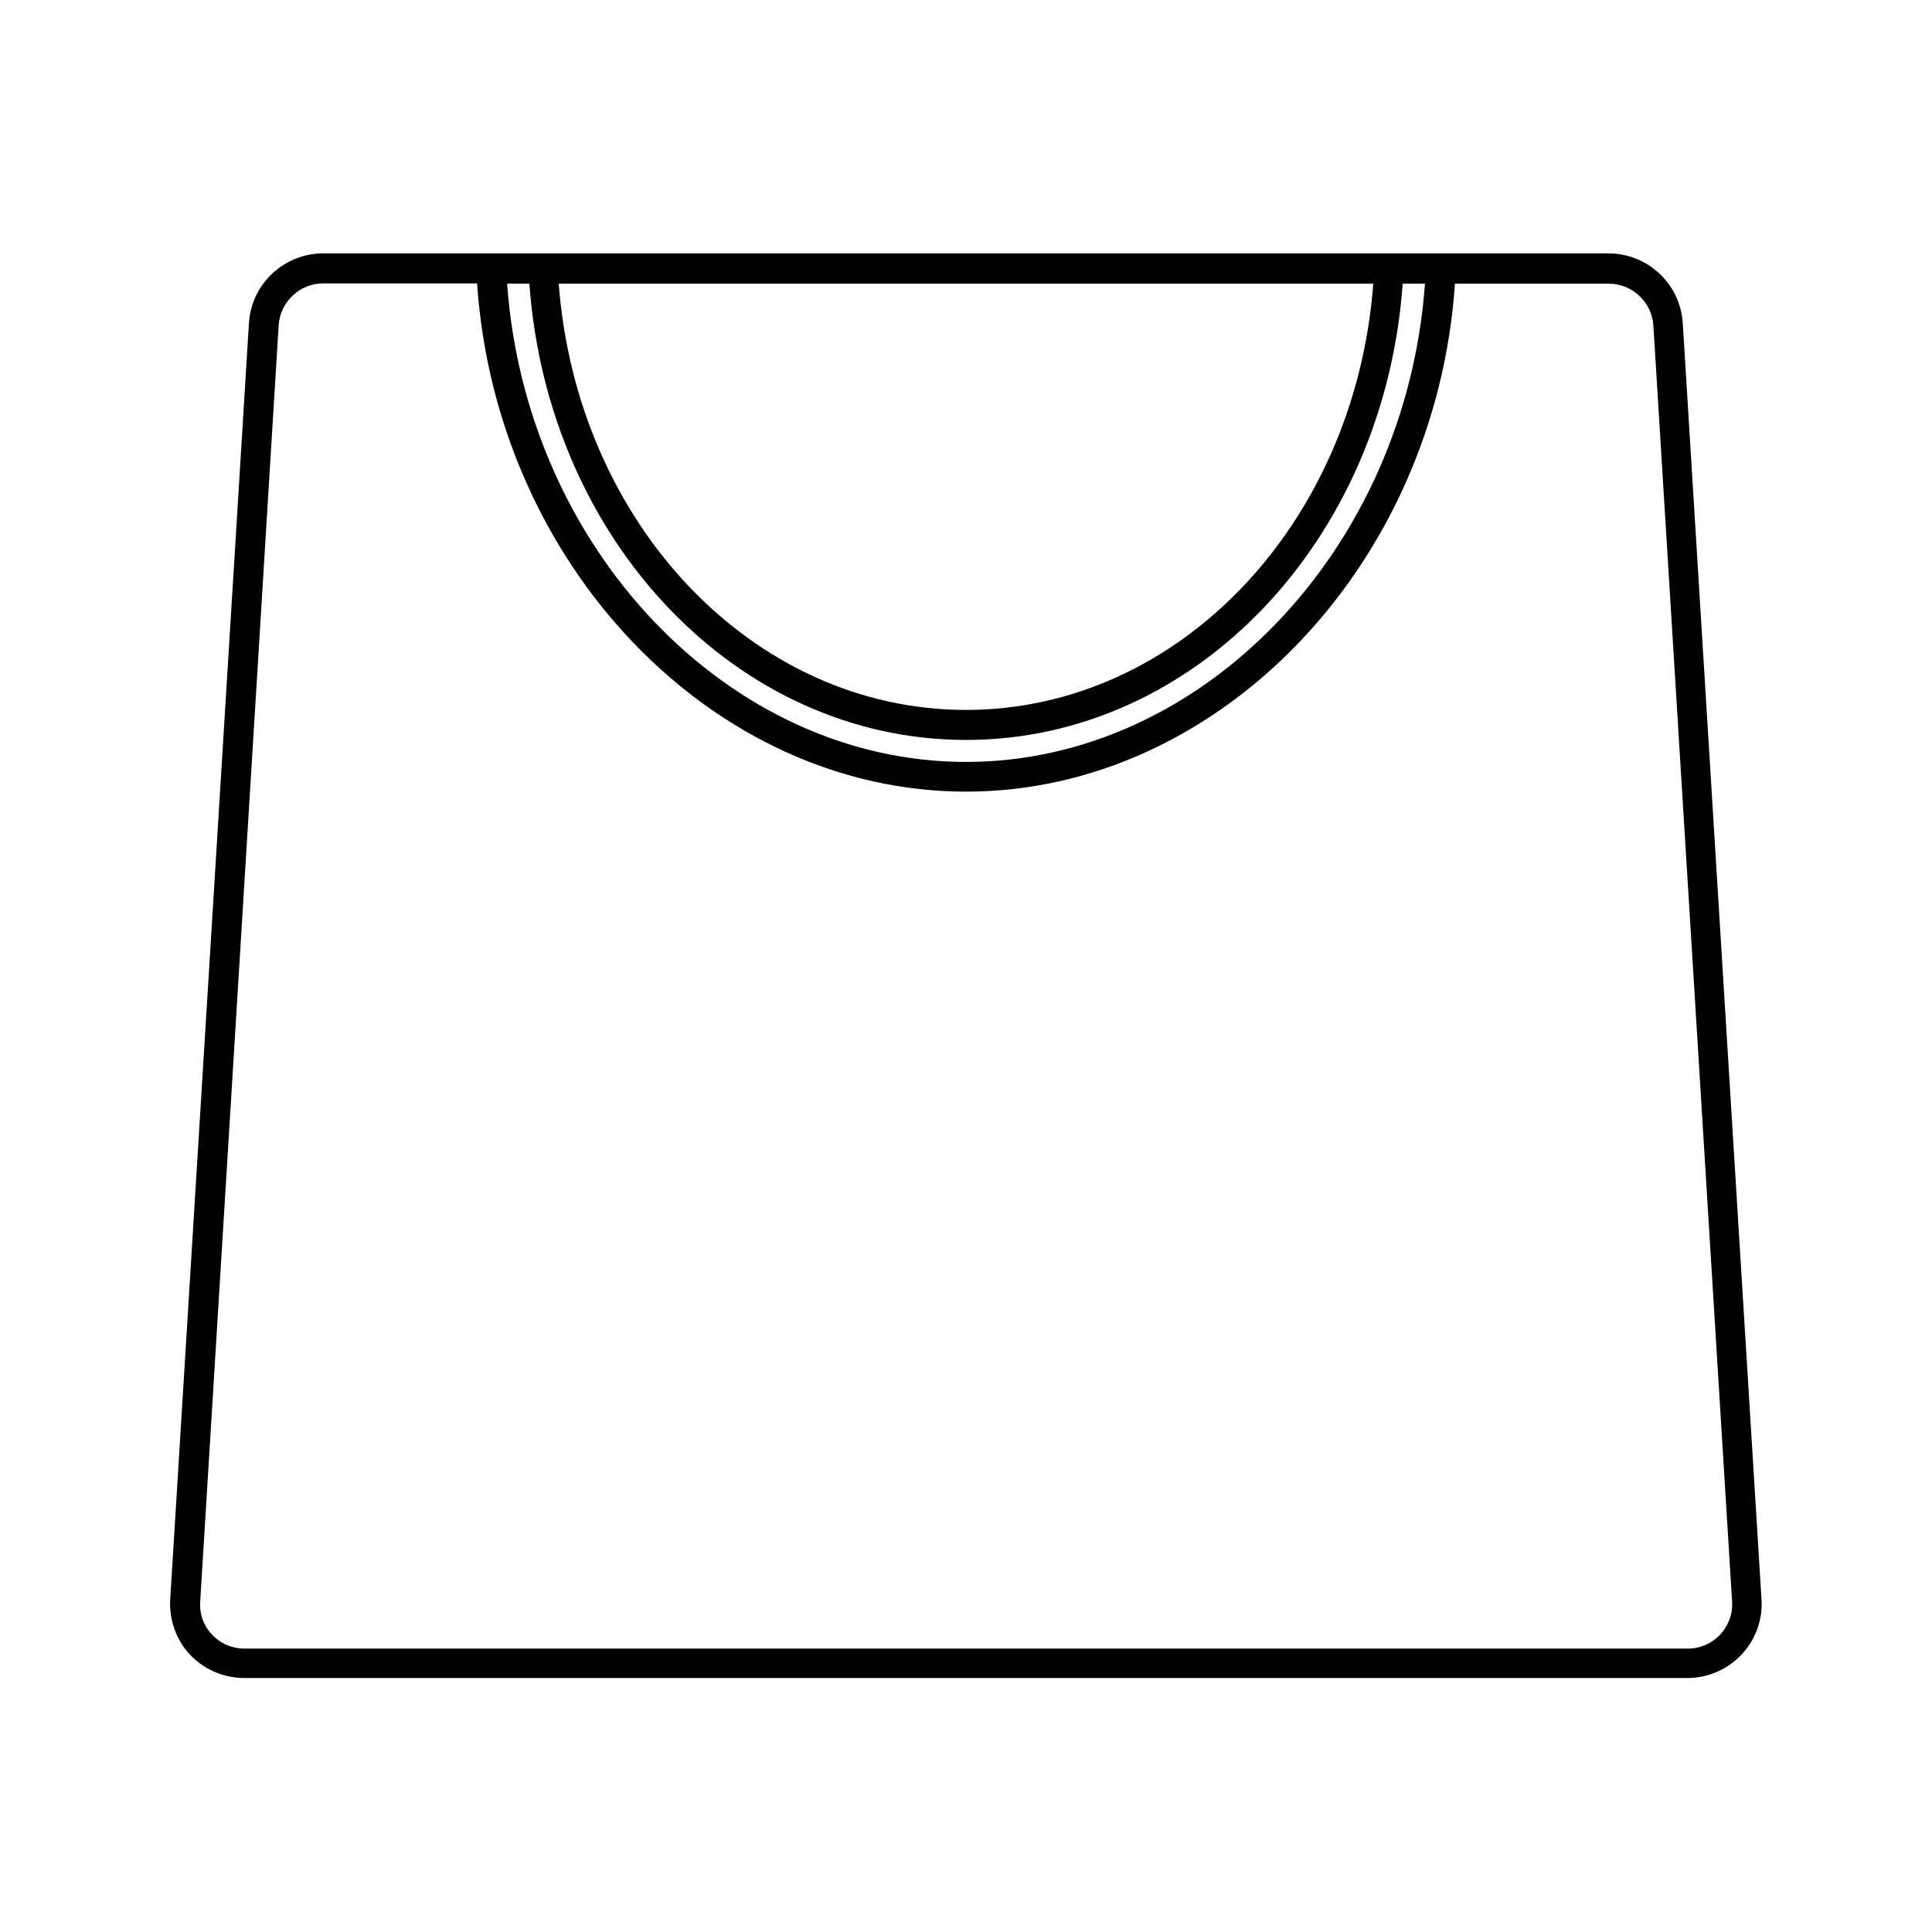 <?xml version="1.0" encoding="UTF-8"?>
<!-- Uploaded to: SVG Repo, www.svgrepo.com, Generator: SVG Repo Mixer Tools -->
<svg fill="#000000" width="800px" height="800px" version="1.1" viewBox="144 144 512 512" xmlns="http://www.w3.org/2000/svg">
 <path d="m208.79 588.69h382.42c5.434 0 10.629-2.281 14.328-6.219 3.699-3.938 5.668-9.289 5.273-14.719l-20.859-338.1c-0.629-10.391-9.289-18.5-19.68-18.5h-58.254l-224.11-0.004h-58.254c-10.391 0-19.051 8.109-19.68 18.5l-20.863 338.18c-0.316 5.434 1.574 10.785 5.273 14.719 3.781 3.941 8.977 6.144 14.406 6.144zm299.14-369.51c-4.805 63.684-51.562 112.96-107.93 112.96s-103.12-49.277-107.93-112.96zm-223.64 0c4.879 68.094 55.027 120.91 115.72 120.91s110.84-52.82 115.72-120.91h5.902c-5.039 70.219-58.727 126.74-121.62 126.74-62.898 0-116.59-56.52-121.62-126.74zm-66.441 11.02c0.395-6.219 5.59-11.098 11.809-11.098h40.777c5.039 74.625 62.426 134.69 129.57 134.69s124.54-60.062 129.57-134.61h40.777c6.219 0 11.414 4.879 11.809 11.098l20.859 338.1c0.234 3.305-0.945 6.375-3.148 8.816-2.281 2.363-5.273 3.699-8.582 3.699l-382.5 0.004c-3.305 0-6.375-1.34-8.582-3.699-2.281-2.363-3.387-5.512-3.148-8.816z"/>
</svg>